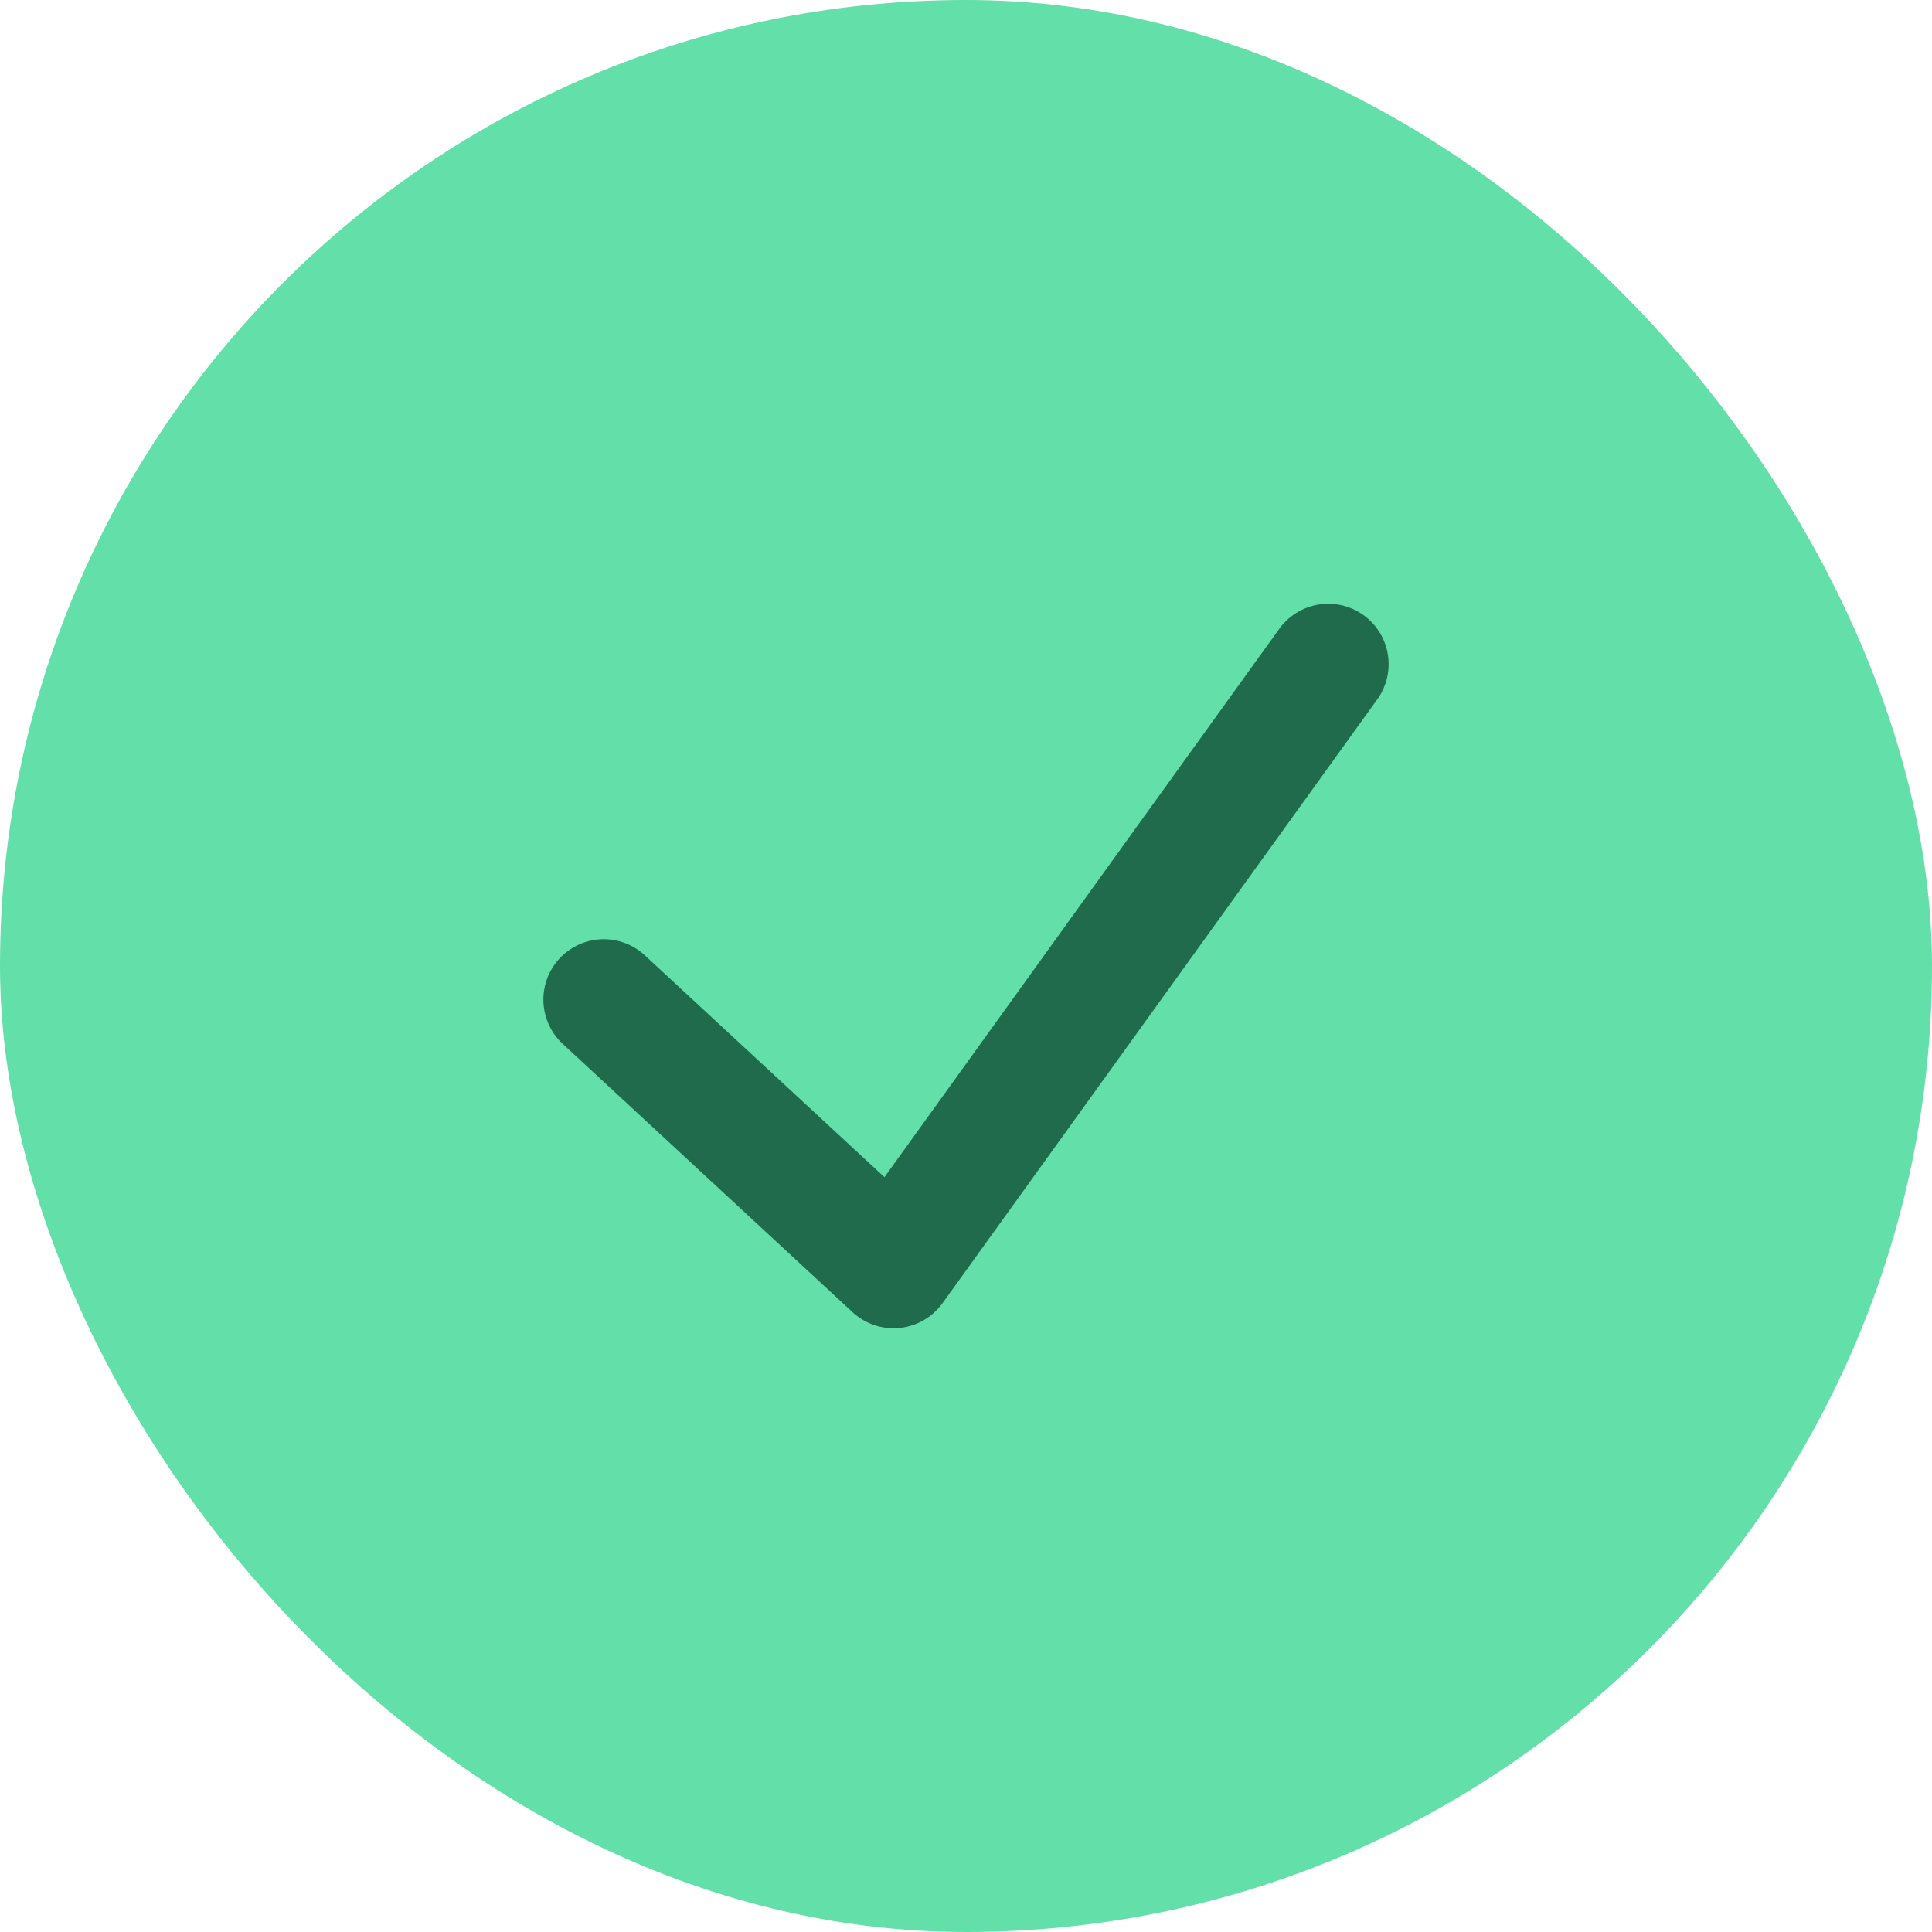 <svg width="16" height="16" viewBox="0 0 16 16" fill="none" xmlns="http://www.w3.org/2000/svg">
<rect width="16" height="16" rx="8" fill="#63DFAA"/>
<path d="M5 8.278L7.4 10.5L11 5.5" stroke="#206B4C" stroke-linecap="round" stroke-linejoin="round"/>
</svg>

